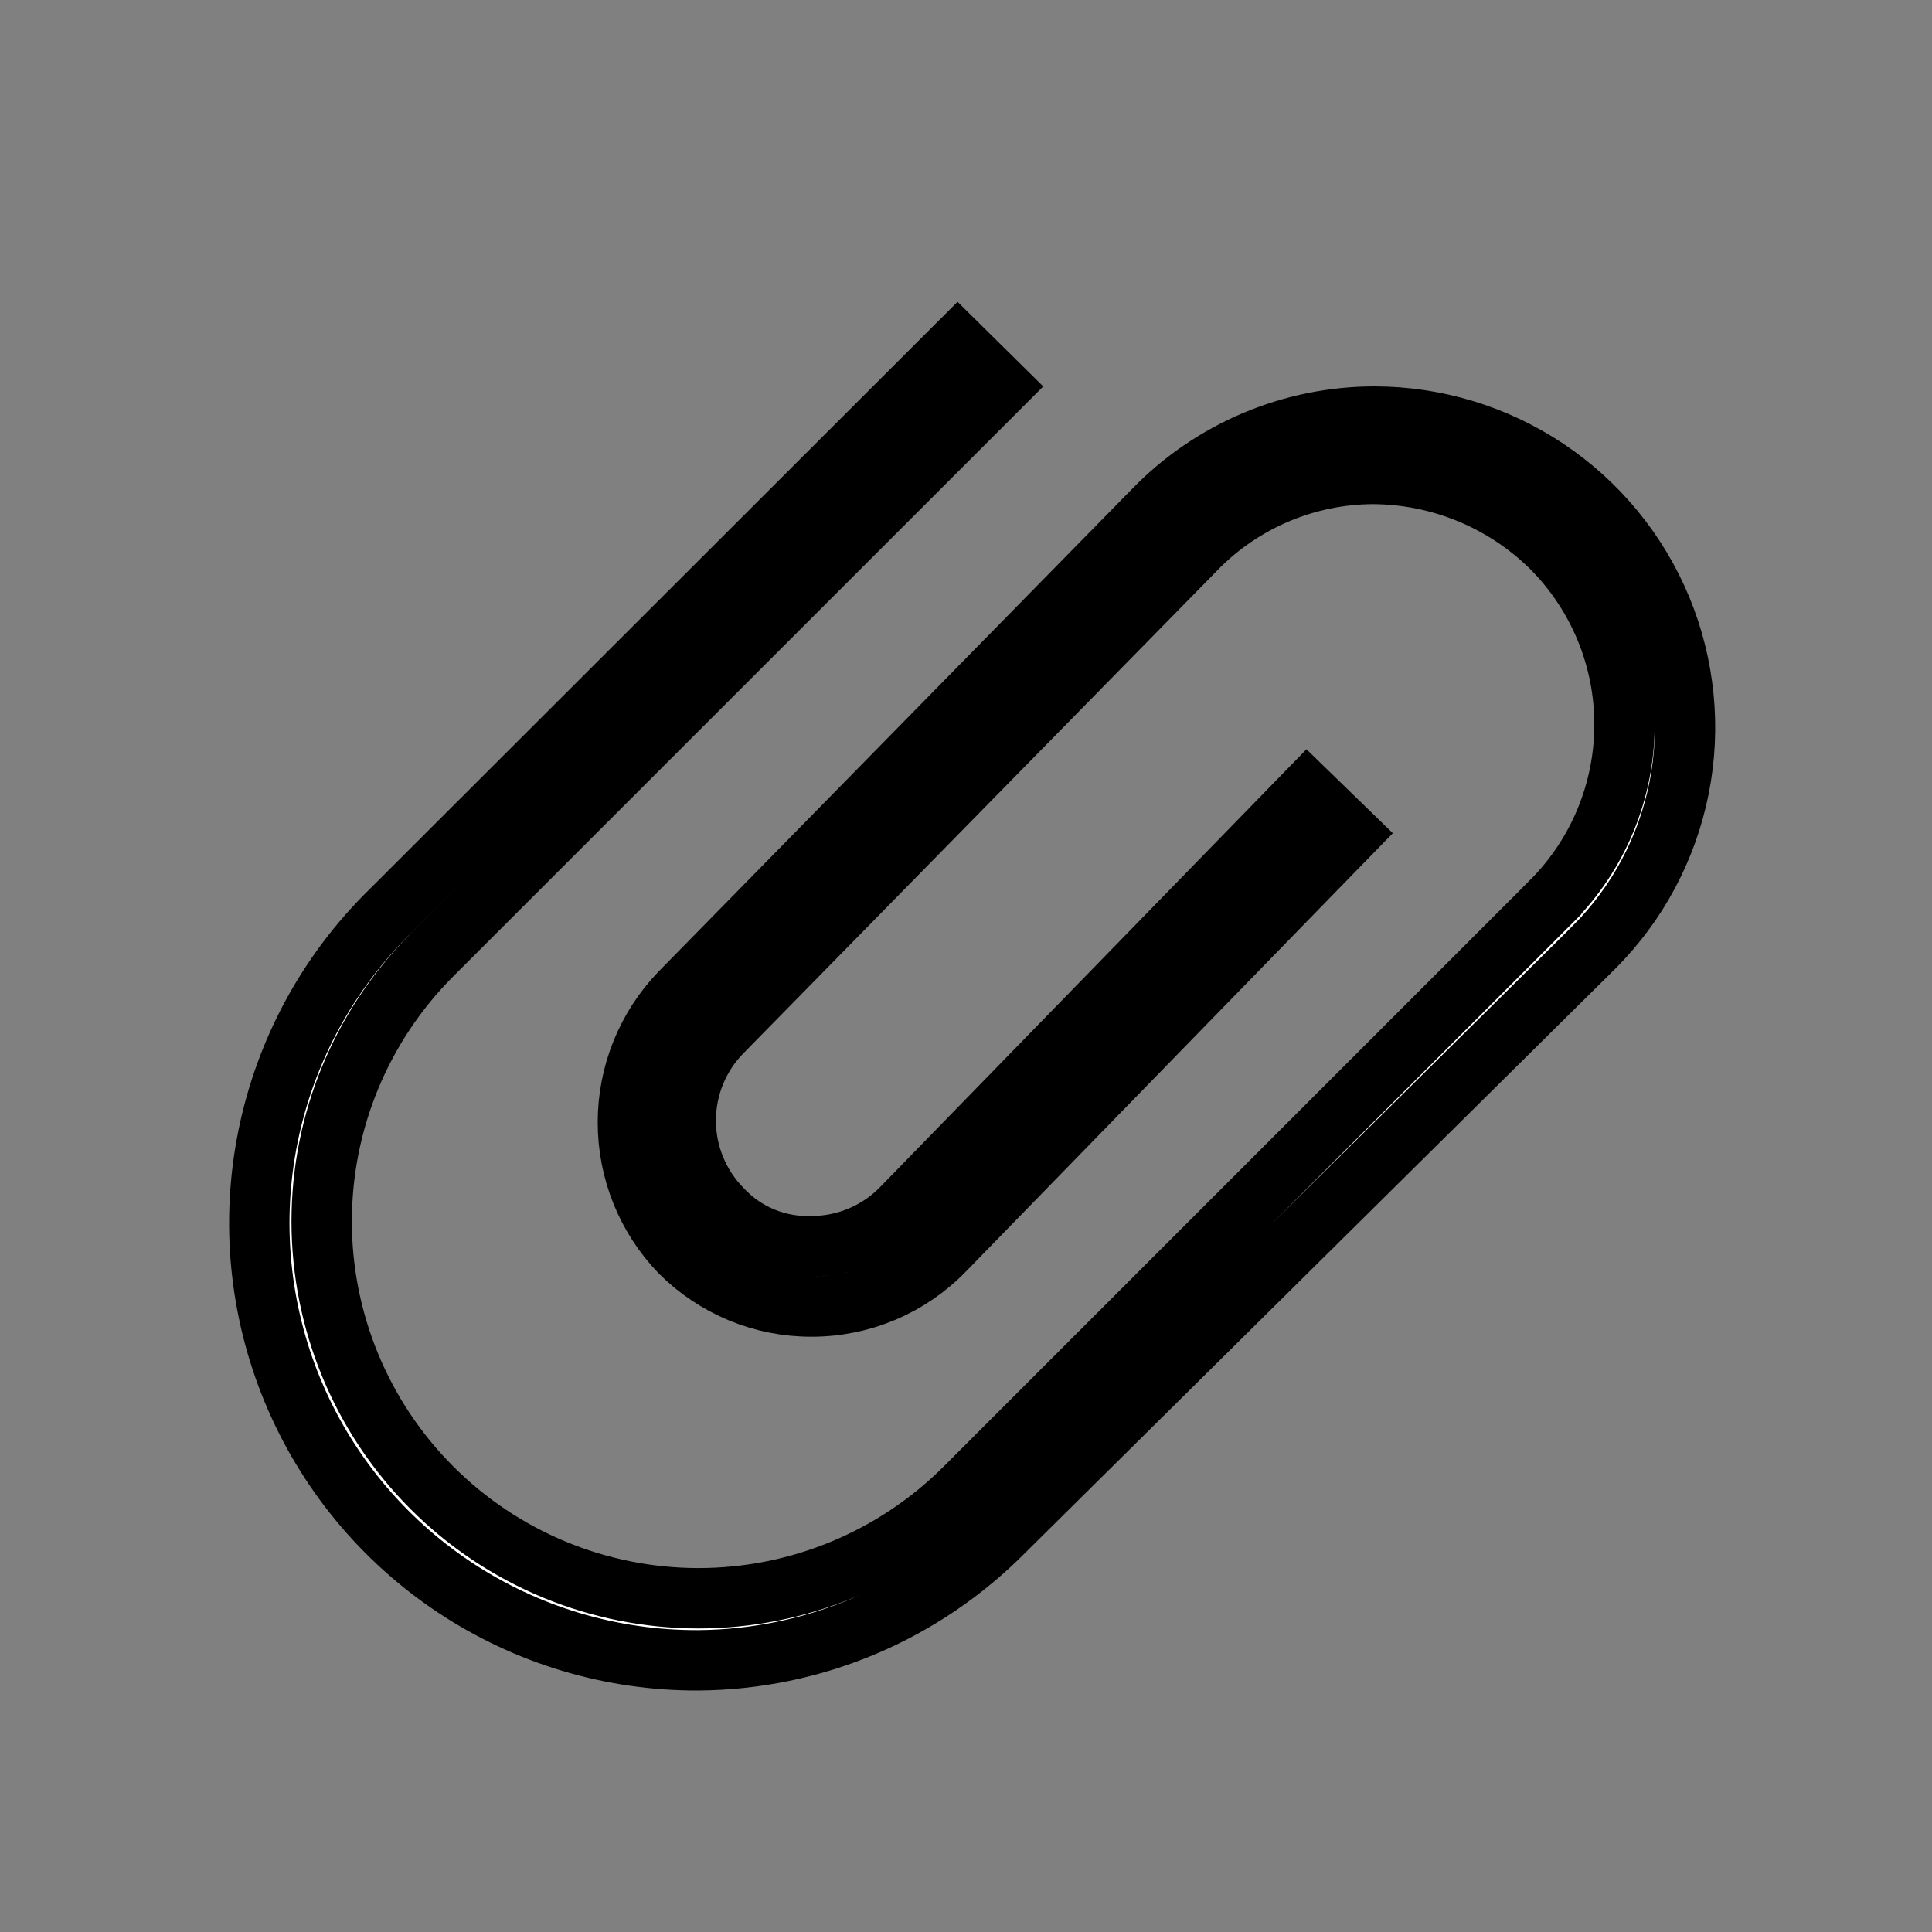 <svg width="32" height="32" viewBox="0 0 32 32" fill="none" xmlns="http://www.w3.org/2000/svg">
<rect x="0" y="0" width="32" height="32" fill="#808080" stroke="none"/>
<path d="M6.45 15.106L6.45 15.106L6.453 15.104L15.862 5.704L16.57 6.403L7.156 15.816C5.985 16.987 5.328 18.575 5.328 20.23C5.328 21.885 5.985 23.473 7.156 24.644C8.326 25.814 9.914 26.472 11.569 26.472C13.225 26.472 14.812 25.814 15.983 24.644L25.693 14.934L25.693 14.933C26.471 14.155 26.907 13.1 26.907 12C26.907 10.9 26.471 9.845 25.693 9.067L25.693 9.067L25.689 9.063C24.905 8.293 23.852 7.859 22.753 7.85V7.85L22.748 7.85C22.201 7.851 21.659 7.962 21.155 8.175C20.651 8.388 20.194 8.699 19.812 9.09C19.812 9.09 19.812 9.09 19.812 9.091L11.964 17.088C11.964 17.088 11.964 17.088 11.963 17.089C11.575 17.48 11.358 18.009 11.358 18.56C11.358 19.109 11.574 19.635 11.958 20.026C12.15 20.231 12.384 20.393 12.645 20.499C12.904 20.604 13.183 20.652 13.463 20.64C13.736 20.638 14.006 20.581 14.258 20.474C14.514 20.366 14.745 20.207 14.938 20.008C14.938 20.008 14.938 20.008 14.938 20.008L21.649 13.117L22.362 13.81L15.641 20.711L15.64 20.712C15.356 21.005 15.015 21.238 14.639 21.398C14.262 21.557 13.857 21.64 13.449 21.64L13.447 21.64C13.041 21.642 12.64 21.563 12.265 21.408C11.891 21.253 11.552 21.026 11.266 20.74C10.71 20.163 10.4 19.392 10.4 18.59C10.4 17.788 10.711 17.016 11.268 16.439L19.116 8.44L19.117 8.439C19.591 7.953 20.158 7.566 20.783 7.302C21.409 7.038 22.081 6.901 22.76 6.9C23.777 6.9 24.773 7.202 25.619 7.767C26.465 8.332 27.126 9.136 27.516 10.076C27.906 11.017 28.009 12.051 27.811 13.05C27.613 14.048 27.125 14.965 26.406 15.686C26.406 15.686 26.406 15.687 26.405 15.687L16.648 25.345L16.648 25.345L16.643 25.35C15.979 26.024 15.19 26.562 14.319 26.931C13.447 27.3 12.512 27.493 11.566 27.5C10.128 27.506 8.72 27.084 7.522 26.286C6.325 25.489 5.392 24.353 4.843 23.023C4.294 21.693 4.153 20.229 4.44 18.819C4.726 17.409 5.426 16.116 6.45 15.106Z" fill="white" stroke="black"/>
</svg>
